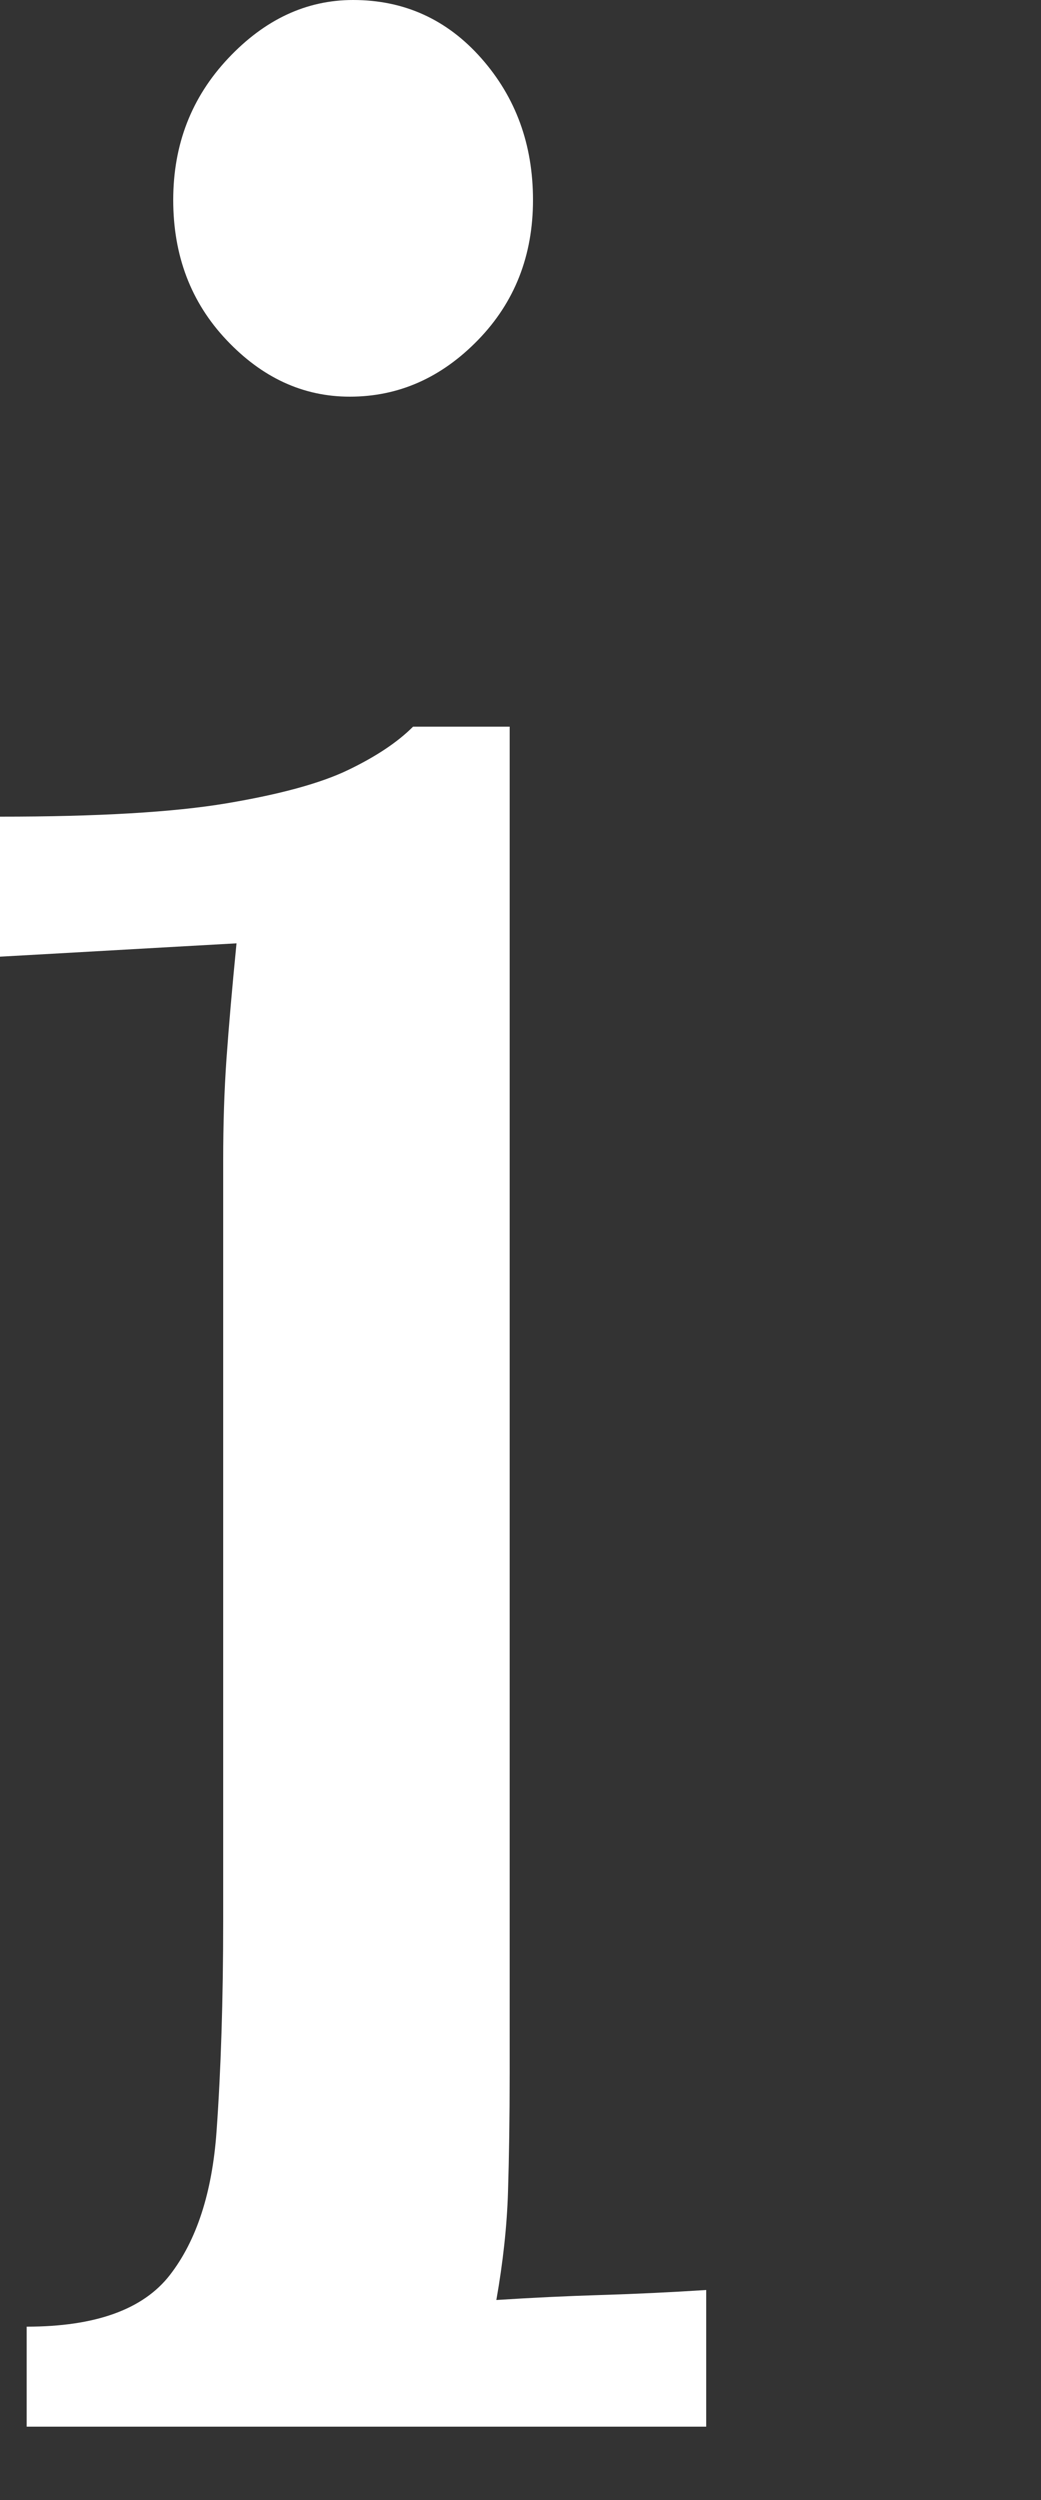 <?xml version="1.0" encoding="UTF-8"?>
<svg width="5px" height="12px" viewBox="0 0 5 12" version="1.1" xmlns="http://www.w3.org/2000/svg" xmlns:xlink="http://www.w3.org/1999/xlink">
    <rect x="0" y="0" width="5" height="12" fill="#333333" stroke="none"/>
    <title>Ico_Info</title>
    <path fill="#ffffff" d="M1.68,1.904 C1.915,1.904 2.12,1.813 2.296,1.632 C2.472,1.451 2.56,1.227 2.56,0.96 C2.56,0.693 2.477,0.467 2.312,0.28 C2.147,0.093 1.941,5.25801624e-13 1.696,5.25801624e-13 C1.472,5.25801624e-13 1.272,0.093 1.096,0.28 C0.92,0.467 0.832,0.693 0.832,0.96 C0.832,1.227 0.917,1.451 1.088,1.632 C1.259,1.813 1.456,1.904 1.68,1.904 Z M3.392,11.648 L3.392,10.992 C3.221,11.003 3.053,11.011 2.888,11.016 C2.723,11.021 2.555,11.029 2.384,11.04 C2.416,10.859 2.435,10.685 2.44,10.52 C2.445,10.355 2.448,10.165 2.448,9.952 L2.448,9.952 L2.448,3.488 L1.984,3.488 C1.909,3.563 1.805,3.632 1.672,3.696 C1.539,3.76 1.344,3.813 1.088,3.856 C0.832,3.899 0.469,3.92 -1.13686838e-13,3.92 L-1.13686838e-13,3.92 L-1.13686838e-13,4.592 C0.192,4.581 0.381,4.571 0.568,4.56 C0.755,4.549 0.944,4.539 1.136,4.528 C1.115,4.741 1.099,4.925 1.088,5.08 C1.077,5.235 1.072,5.397 1.072,5.568 L1.072,5.568 L1.072,9.216 C1.072,9.6 1.061,9.939 1.04,10.232 C1.019,10.525 0.944,10.755 0.816,10.92 C0.688,11.085 0.459,11.168 0.128,11.168 L0.128,11.168 L0.128,11.648 L3.392,11.648 Z" id="i"></path>
</svg>